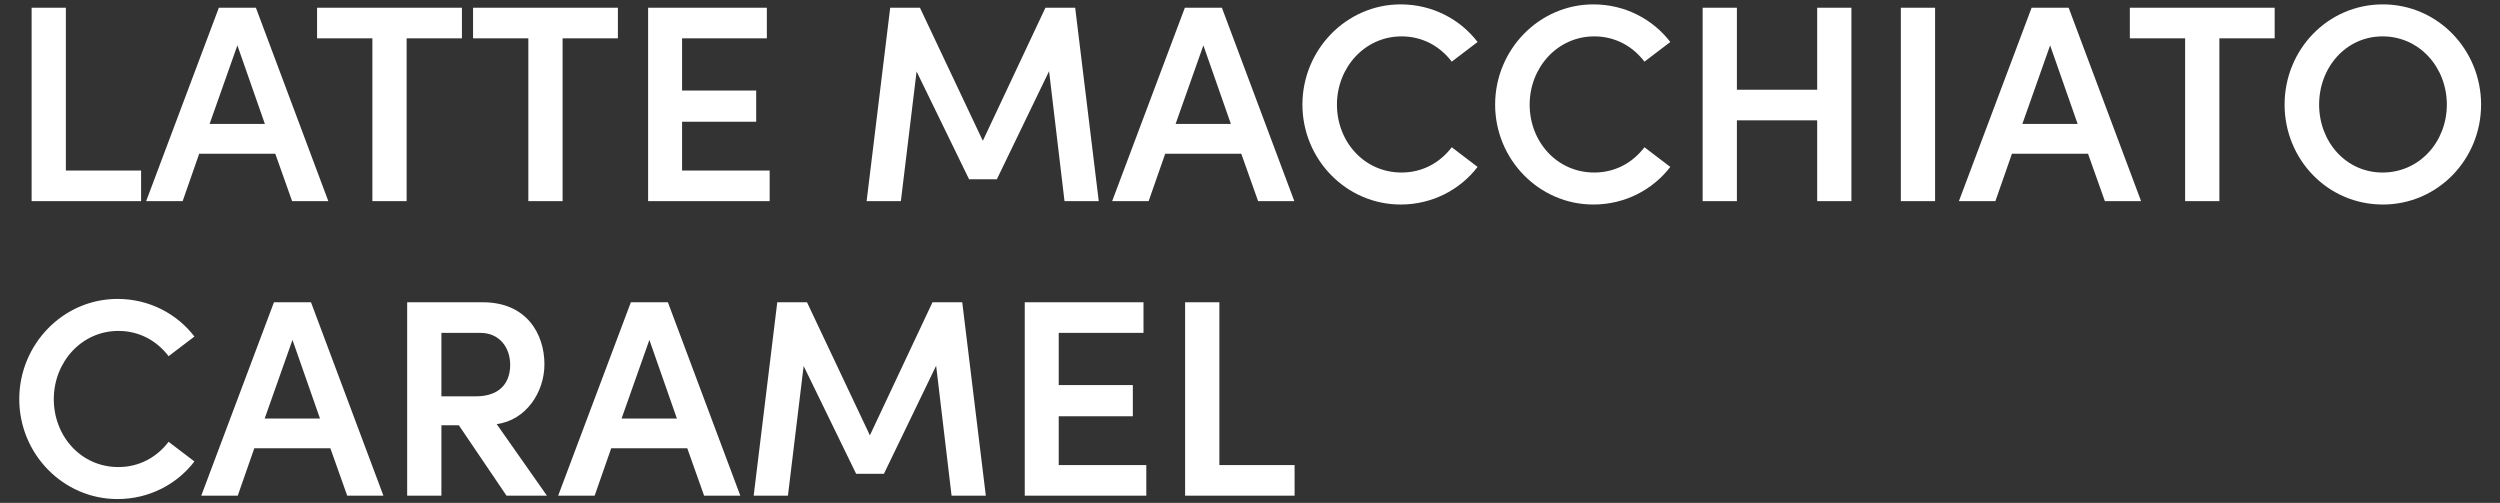 <svg width="348" height="70" viewBox="0 0 348 70" fill="none" xmlns="http://www.w3.org/2000/svg">
<rect x="0" y="0" width="348" height="70" fill="#333333" stroke="none"/>
<path d="M9.168 23.741H19.64V28H4.401V1.079H9.168V23.741ZM40.662 28L38.318 21.397H27.729L25.424 28H20.344L30.464 1.079H35.622L45.703 28H40.662ZM29.175 17.255H36.872L33.043 6.314L29.175 17.255ZM64.299 1.079V5.338H56.602V28H51.835V5.338H44.137V1.079H64.299ZM86.011 1.079V5.338H78.313V28H73.546V5.338H65.849V1.079H86.011ZM94.945 23.741H107.136V28H90.218V1.079H106.745V5.338H94.945V12.605H105.261V16.942H94.945V23.741ZM152.947 28H148.18L146.031 9.909L138.763 24.952H134.895L127.588 9.948L125.4 28H120.633L123.915 1.079H128.057L136.81 19.599L145.523 1.079H149.665L152.947 28ZM175.129 28L172.785 21.397H162.196L159.891 28H154.811L164.931 1.079H170.089L180.17 28H175.129ZM163.642 17.255H171.339L167.51 6.314L163.642 17.255ZM194.973 28.469C187.393 28.469 181.297 22.178 181.297 14.559C181.297 6.94 187.393 0.61 194.973 0.61C199.388 0.61 203.256 2.681 205.679 5.845L202.084 8.581C200.443 6.432 198.021 5.064 195.09 5.064C189.972 5.064 186.103 9.401 186.103 14.559C186.103 19.716 189.893 24.015 195.09 24.015C198.021 24.015 200.443 22.647 202.084 20.498L205.679 23.233C203.256 26.398 199.388 28.469 194.973 28.469ZM221.798 28.469C214.217 28.469 208.122 22.178 208.122 14.559C208.122 6.94 214.217 0.61 221.798 0.61C226.213 0.61 230.081 2.681 232.504 5.845L228.909 8.581C227.268 6.432 224.845 5.064 221.915 5.064C216.796 5.064 212.928 9.401 212.928 14.559C212.928 19.716 216.718 24.015 221.915 24.015C224.845 24.015 227.268 22.647 228.909 20.498L232.504 23.233C230.081 26.398 226.213 28.469 221.798 28.469ZM252.951 1.079H257.718V28H252.951V16.747H241.776V28H237.009V1.079H241.776V12.488H252.951V1.079ZM264.597 28V1.079H269.364V28H264.597ZM292.998 28L290.653 21.397H280.064L277.759 28H272.68L282.8 1.079H287.957L298.038 28H292.998ZM281.51 17.255H289.208L285.378 6.314L281.51 17.255ZM316.634 1.079V5.338H308.937V28H304.17V5.338H296.473V1.079H316.634ZM331.691 28.469C323.994 28.469 318.015 22.178 318.015 14.559C318.015 6.94 323.994 0.61 331.691 0.61C339.349 0.61 345.367 6.94 345.367 14.559C345.367 22.178 339.349 28.469 331.691 28.469ZM331.652 24.015C336.81 24.015 340.6 19.716 340.6 14.559C340.6 9.401 336.81 5.064 331.652 5.064C326.533 5.064 322.821 9.401 322.821 14.559C322.821 19.716 326.533 24.015 331.652 24.015ZM16.358 69.469C8.778 69.469 2.682 63.178 2.682 55.559C2.682 47.94 8.778 41.61 16.358 41.61C20.773 41.61 24.641 43.681 27.064 46.846L23.469 49.581C21.828 47.432 19.405 46.064 16.475 46.064C11.356 46.064 7.488 50.401 7.488 55.559C7.488 60.717 11.278 65.014 16.475 65.014C19.405 65.014 21.828 63.647 23.469 61.498L27.064 64.233C24.641 67.398 20.773 69.469 16.358 69.469ZM48.332 69L45.987 62.397H35.399L33.093 69H28.014L38.134 42.078H43.291L53.372 69H48.332ZM36.844 58.255H44.542L40.713 47.314L36.844 58.255ZM70.509 69L63.867 59.193H61.444V69H56.677V42.078H67.227C73.244 42.078 75.784 46.416 75.784 50.714C75.784 54.582 73.244 58.489 69.141 59.036L76.136 69H70.509ZM61.444 46.337V55.168H66.25C69.61 55.168 71.017 53.254 71.017 50.792C71.017 48.33 69.493 46.337 66.875 46.337H61.444ZM98.013 69L95.668 62.397H85.08L82.774 69H77.695L87.815 42.078H92.972L103.053 69H98.013ZM86.525 58.255H94.223L90.394 47.314L86.525 58.255ZM137.226 69H132.459L130.31 50.909L123.042 65.952H119.174L111.867 50.948L109.679 69H104.912L108.195 42.078H112.336L121.089 60.599L129.802 42.078H133.944L137.226 69ZM147.374 64.741H159.565V69H142.646V42.078H159.174V46.337H147.374V53.605H157.689V57.942H147.374V64.741ZM169.735 64.741H180.207V69H164.968V42.078H169.735V64.741Z" fill="white"/>
</svg>
